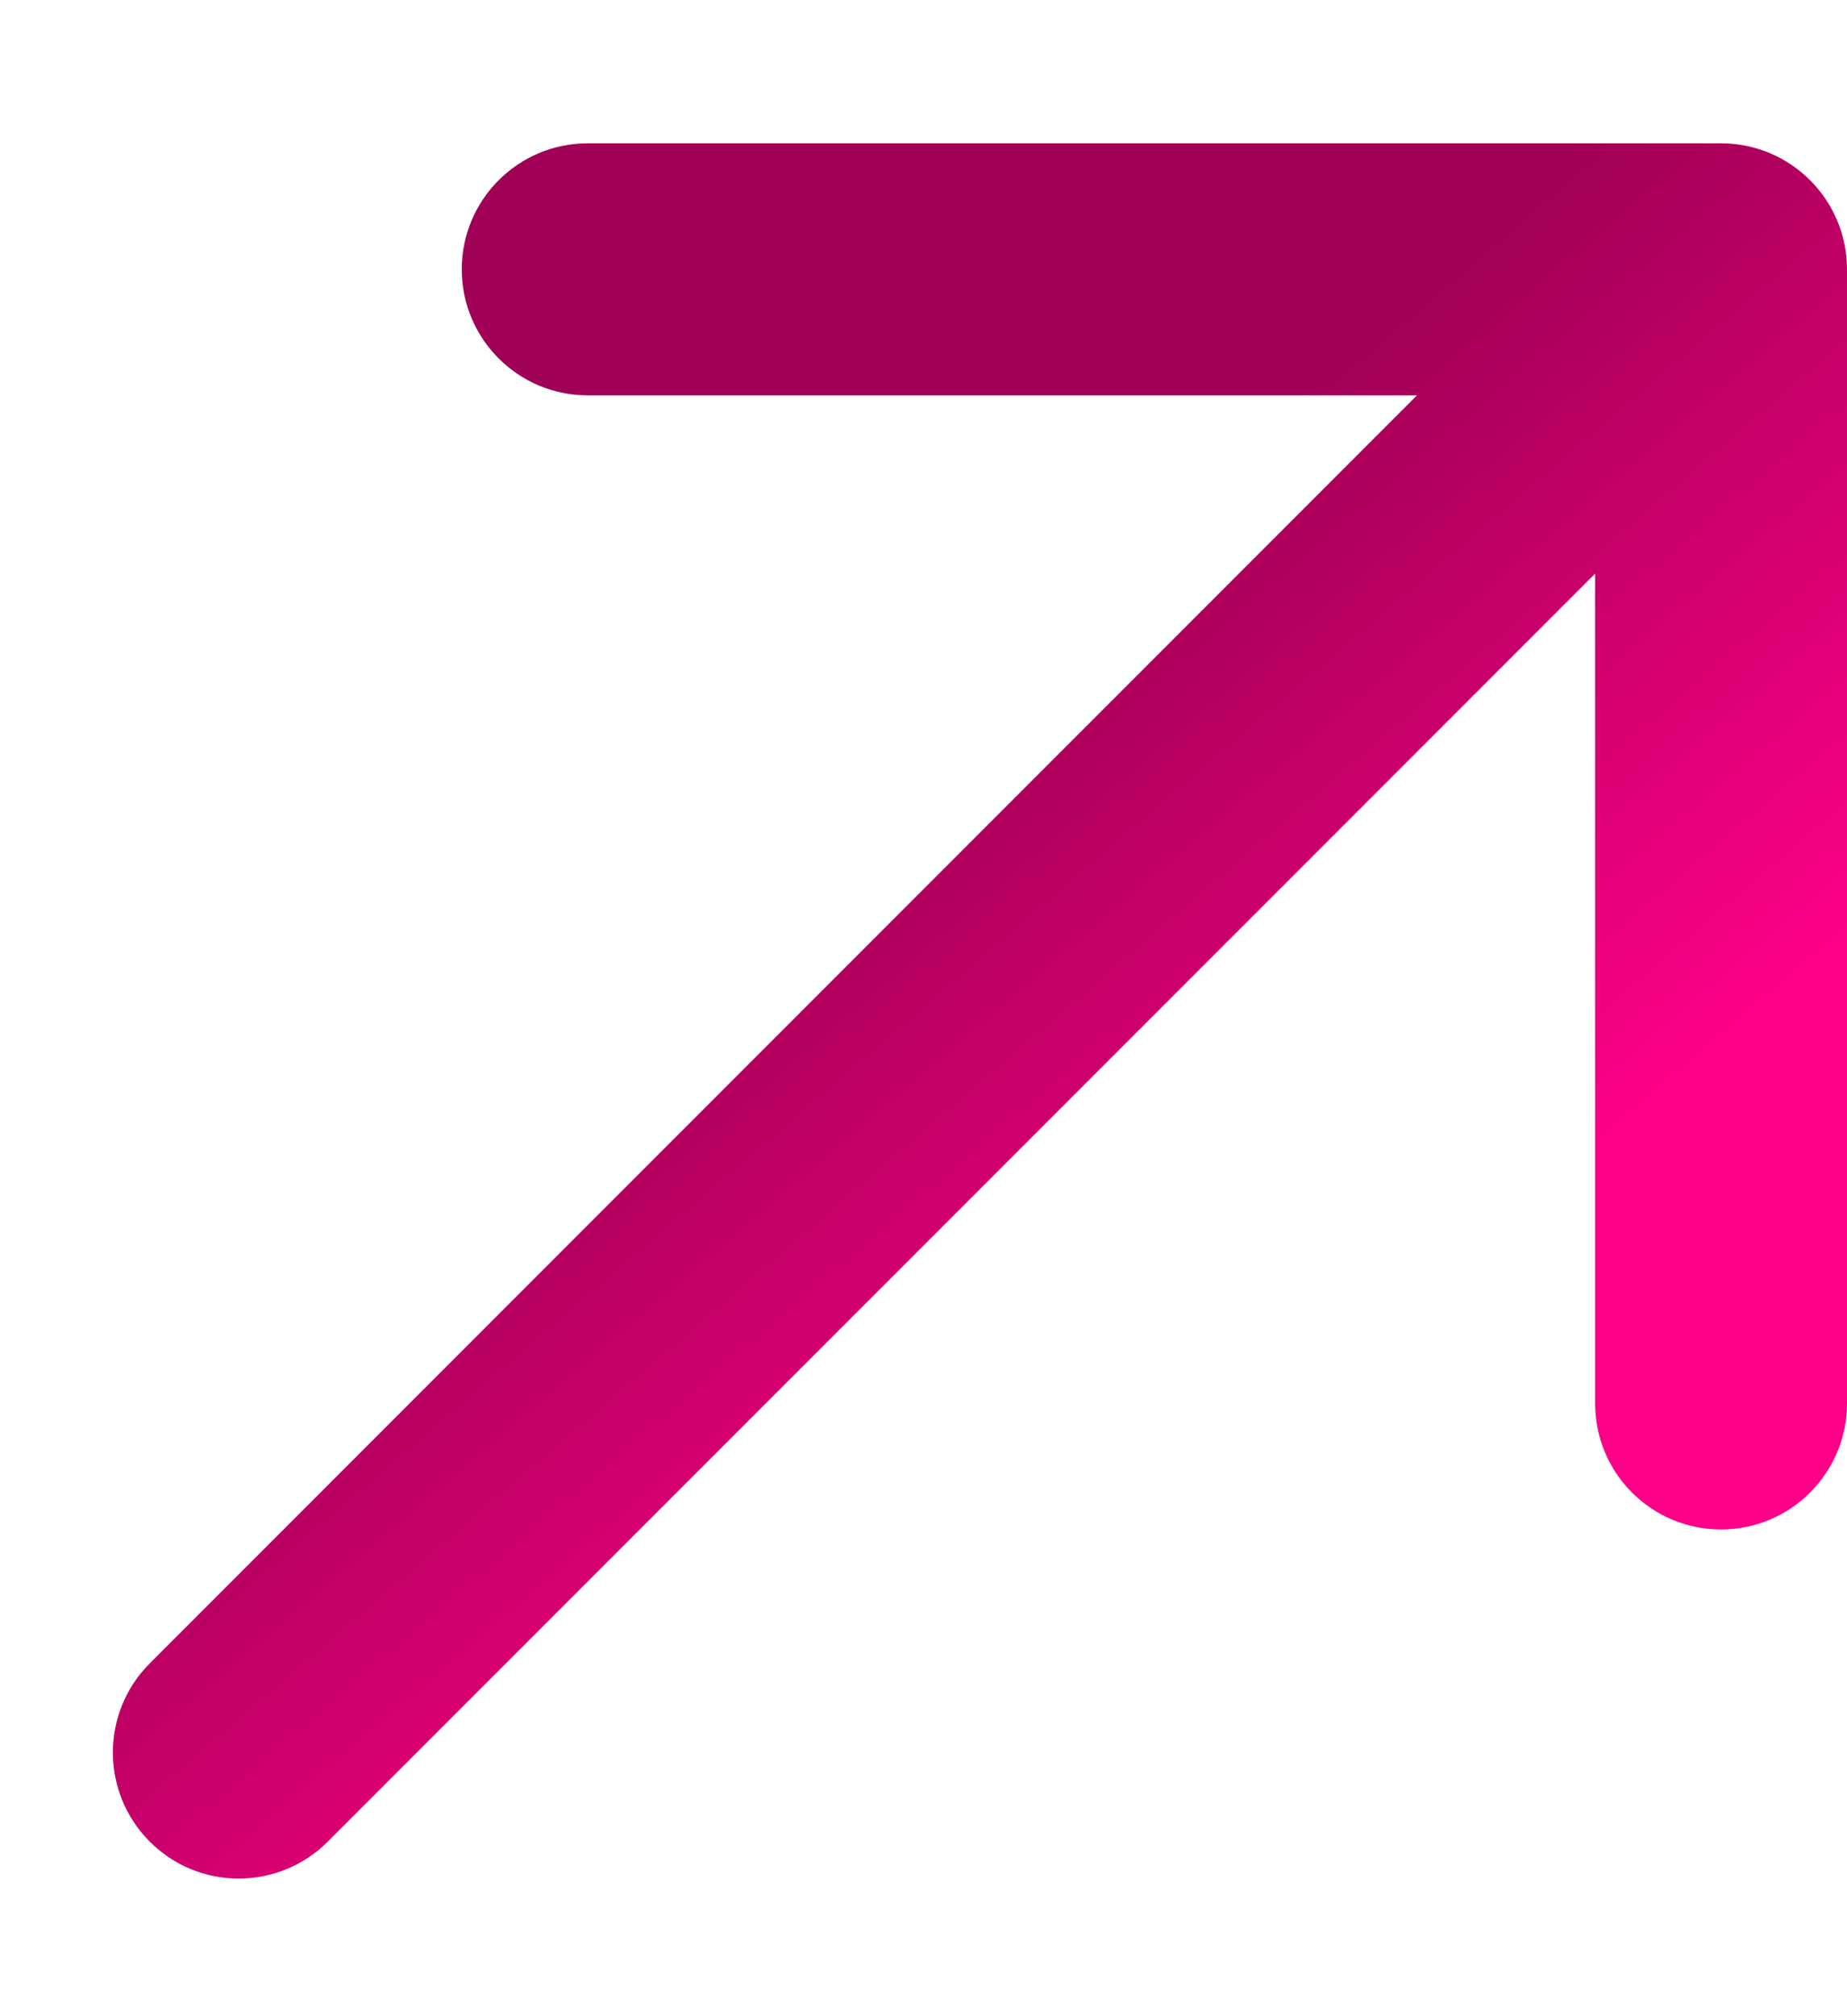 <svg width="11" viewBox="0 0 11 12" height="12" fill="none" xmlns="http://www.w3.org/2000/svg">
<path fill-rule="evenodd" fill="url(#pinkGradient)" d="M10.25 0.853C10.664 0.853 11 1.189 11 1.603L11 8.353C11 8.767 10.664 9.103 10.25 9.103C9.835 9.103 9.5 8.767 9.5 8.353L9.5 3.414L1.952 10.961C1.659 11.254 1.184 11.254 0.892 10.961C0.599 10.668 0.599 10.193 0.892 9.9L8.439 2.353L3.5 2.353C3.086 2.353 2.75 2.017 2.75 1.603C2.75 1.189 3.086 0.853 3.5 0.853L10.25 0.853Z" clip-rule="evenodd"></path>
<defs>
<linearGradient gradientTransform="rotate(320)" y2="100%" x2="0%" y1="0%" x1="0%" id="pinkGradient">
  <stop style="stop-color:#a00055" offset="0%"></stop>
  <stop style="stop-color:#a00055" offset="55%"></stop>
  <stop style="stop-color:#fe0087" offset="100%"></stop>
</linearGradient>
</defs>
</svg> 